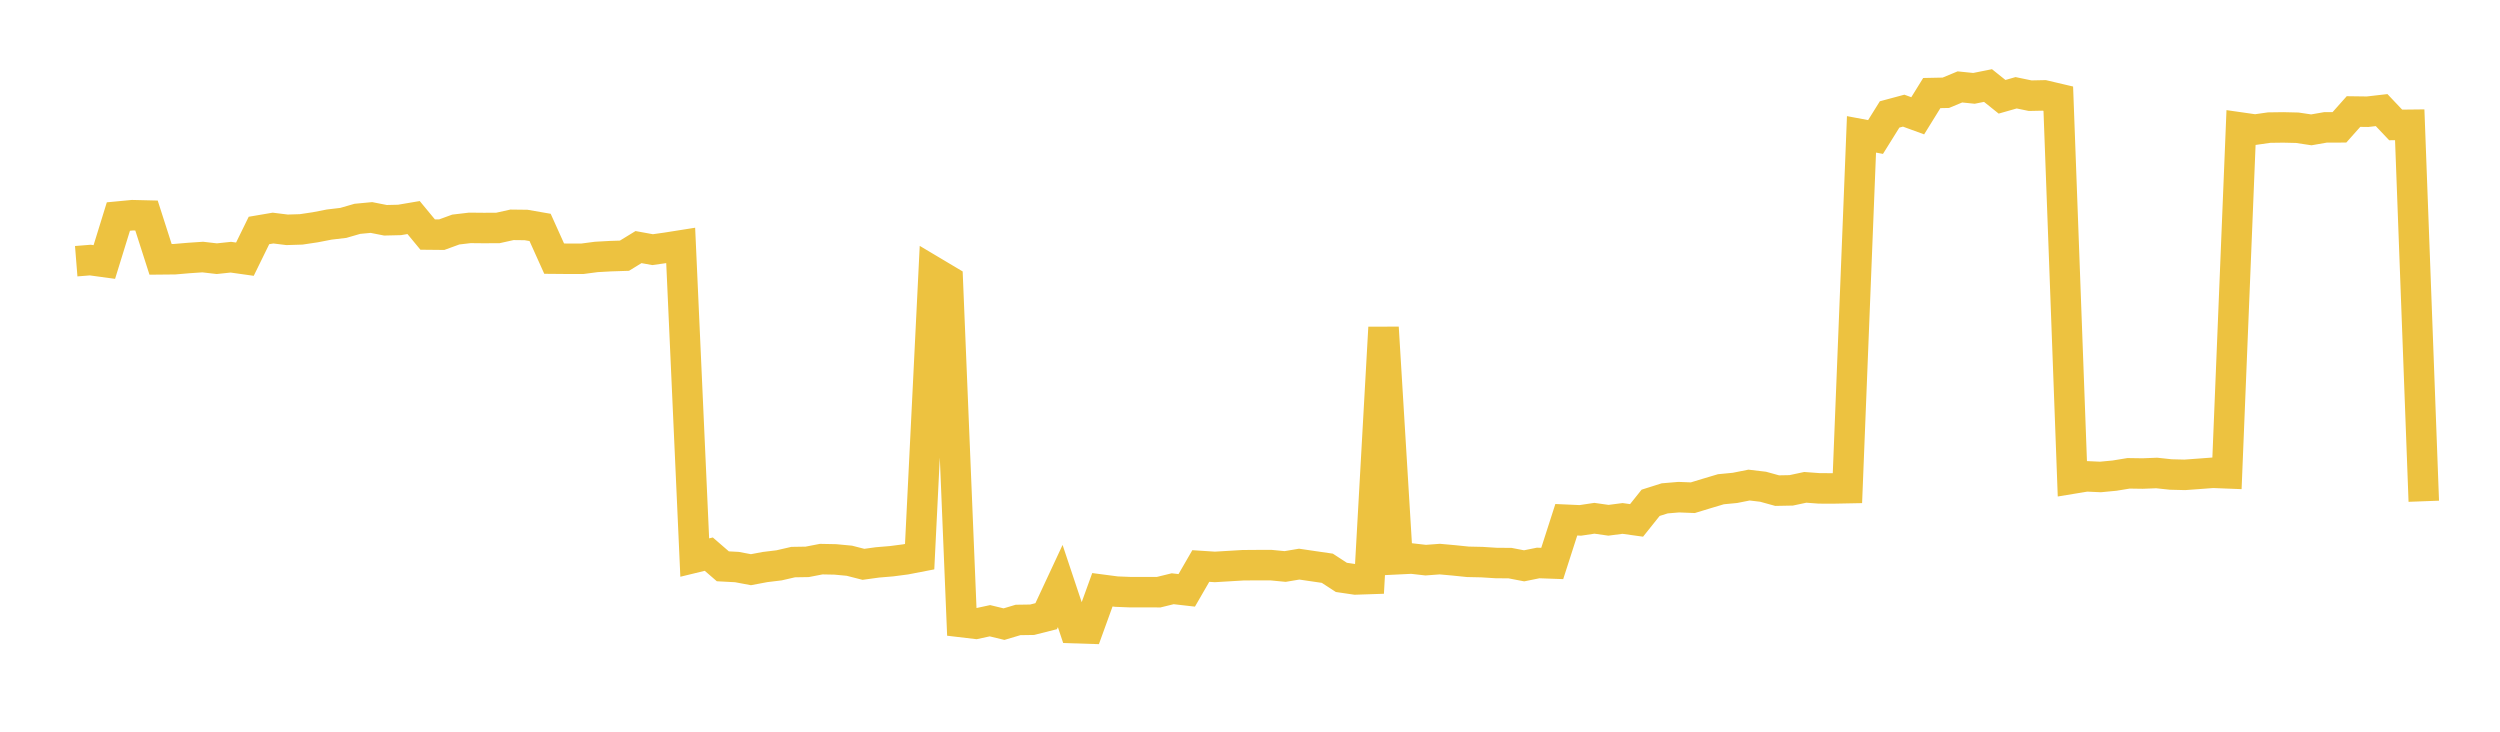 <svg width="164" height="48" xmlns="http://www.w3.org/2000/svg" xmlns:xlink="http://www.w3.org/1999/xlink"><path fill="none" stroke="rgb(237,194,64)" stroke-width="2" d="M5,17.135L5.922,17.061L6.844,17.187L7.766,14.205L8.689,14.117L9.611,14.139L10.533,17.013L11.455,17.004L12.377,16.925L13.299,16.863L14.222,16.97L15.144,16.872L16.066,17.002L16.988,15.119L17.91,14.962L18.832,15.076L19.754,15.048L20.677,14.91L21.599,14.731L22.521,14.622L23.443,14.355L24.365,14.268L25.287,14.45L26.21,14.428L27.132,14.271L28.054,15.386L28.976,15.395L29.898,15.058L30.82,14.949L31.743,14.958L32.665,14.953L33.587,14.748L34.509,14.759L35.431,14.919L36.353,16.967L37.275,16.975L38.198,16.976L39.12,16.855L40.042,16.804L40.964,16.774L41.886,16.209L42.808,16.377L43.731,16.247L44.653,16.101L45.575,36.576L46.497,36.352L47.419,37.15L48.341,37.199L49.263,37.372L50.186,37.198L51.108,37.086L52.03,36.873L52.952,36.858L53.874,36.679L54.796,36.697L55.719,36.784L56.641,37.02L57.563,36.893L58.485,36.816L59.407,36.696L60.329,36.518L61.251,17.839L62.174,18.389L63.096,40.81L64.018,40.919L64.94,40.72L65.862,40.944L66.784,40.669L67.707,40.655L68.629,40.422L69.551,38.444L70.473,41.205L71.395,41.234L72.317,38.689L73.24,38.81L74.162,38.847L75.084,38.845L76.006,38.848L76.928,38.622L77.85,38.727L78.772,37.13L79.695,37.19L80.617,37.135L81.539,37.08L82.461,37.073L83.383,37.073L84.305,37.162L85.228,37.007L86.15,37.143L87.072,37.277L87.994,37.877L88.916,38.013L89.838,37.982L90.76,21.486L91.683,36.686L92.605,36.641L93.527,36.746L94.449,36.677L95.371,36.76L96.293,36.855L97.216,36.875L98.138,36.933L99.06,36.941L99.982,37.118L100.904,36.931L101.826,36.964L102.749,34.096L103.671,34.137L104.593,33.999L105.515,34.13L106.437,34.01L107.359,34.138L108.281,32.984L109.204,32.692L110.126,32.614L111.048,32.65L111.97,32.369L112.892,32.094L113.814,32.005L114.737,31.821L115.659,31.93L116.581,32.185L117.503,32.167L118.425,31.97L119.347,32.038L120.269,32.041L121.192,32.023L122.114,8.814L123.036,8.987L123.958,7.507L124.88,7.259L125.802,7.596L126.725,6.105L127.647,6.086L128.569,5.702L129.491,5.796L130.413,5.611L131.335,6.349L132.257,6.086L133.18,6.277L134.102,6.258L135.024,6.475L135.946,31.399L136.868,31.247L137.79,31.289L138.713,31.201L139.635,31.05L140.557,31.064L141.479,31.028L142.401,31.127L143.323,31.15L144.246,31.083L145.168,31.014L146.09,31.05L147.012,8.371L147.934,8.503L148.856,8.371L149.778,8.358L150.701,8.38L151.623,8.518L152.545,8.357L153.467,8.353L154.389,7.317L155.311,7.329L156.234,7.223L157.156,8.196L158.078,8.186L159,32.882"></path></svg>